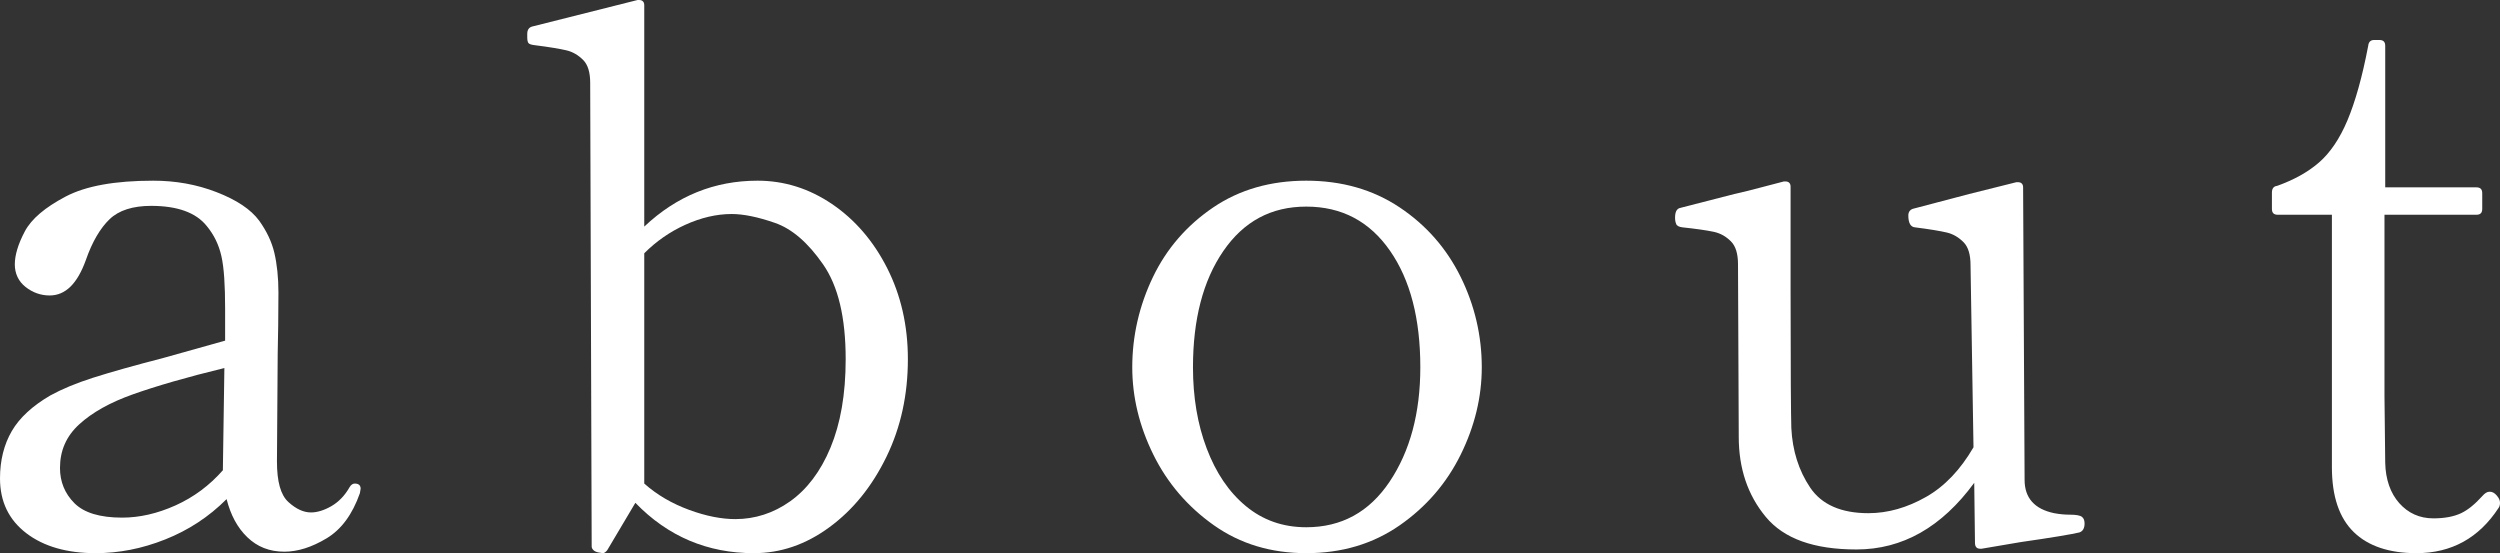 <?xml version="1.0" encoding="utf-8"?>
<!-- Generator: Adobe Illustrator 28.3.0, SVG Export Plug-In . SVG Version: 6.00 Build 0)  -->
<svg version="1.1" id="レイヤー_1" xmlns="http://www.w3.org/2000/svg" xmlns:xlink="http://www.w3.org/1999/xlink" x="0px"
	 y="0px" viewBox="0 0 67.52 14.94" style="enable-background:new 0 0 67.52 14.94;" xml:space="preserve">
<rect x="0" y="0" width="67.52" height="14.94" fill="#333333" stroke="none"/>
<style type="text/css">
	.st0{fill:#FFFFFF;}
</style>
<g>
	<path class="st0" d="M9.74,13.2l-0.02,0.12c-0.2,0.57-0.5,0.98-0.9,1.22S8.04,14.9,7.68,14.9c-0.4,0-0.73-0.13-1-0.39
		c-0.27-0.26-0.45-0.6-0.56-1.03c-0.48,0.48-1.03,0.84-1.66,1.09c-0.63,0.25-1.25,0.37-1.88,0.37c-0.77,0-1.4-0.18-1.87-0.54
		C0.24,14.04,0,13.55,0,12.92c0-0.49,0.11-0.92,0.32-1.28c0.21-0.36,0.56-0.68,1.04-0.96c0.31-0.17,0.69-0.33,1.16-0.48
		c0.47-0.15,1.11-0.33,1.92-0.54L6.08,9.2V8.34c0-0.64-0.03-1.11-0.1-1.42c-0.07-0.31-0.2-0.58-0.4-0.82
		c-0.29-0.36-0.79-0.54-1.5-0.54c-0.49,0-0.87,0.12-1.12,0.36c-0.25,0.24-0.47,0.61-0.64,1.1C2.09,7.66,1.77,7.98,1.34,7.98
		c-0.24,0-0.46-0.08-0.65-0.23S0.4,7.39,0.4,7.14c0-0.25,0.09-0.55,0.27-0.89s0.55-0.65,1.1-0.94c0.55-0.29,1.34-0.43,2.37-0.43
		c0.6,0,1.17,0.1,1.71,0.31S6.77,5.65,7,5.96c0.2,0.28,0.34,0.57,0.41,0.87c0.07,0.3,0.11,0.66,0.11,1.07
		c0,0.63-0.01,1.18-0.02,1.66l-0.02,2.9c0,0.55,0.1,0.91,0.31,1.1C8,13.75,8.2,13.84,8.4,13.84c0.17,0,0.36-0.06,0.55-0.17
		c0.19-0.11,0.36-0.28,0.49-0.51c0.04-0.07,0.09-0.1,0.14-0.1C9.69,13.06,9.74,13.11,9.74,13.2z M4.74,13.65
		c0.49-0.22,0.92-0.54,1.28-0.95v-0.06l0.04-2.7c-1.03,0.25-1.85,0.49-2.47,0.71c-0.62,0.22-1.1,0.49-1.45,0.81
		c-0.35,0.32-0.52,0.71-0.52,1.18c0,0.37,0.13,0.69,0.39,0.95c0.26,0.26,0.69,0.39,1.29,0.39C3.77,13.98,4.25,13.87,4.74,13.65z"/>
	<path class="st0" d="M22.47,5.51c0.62,0.42,1.12,1,1.49,1.73c0.37,0.73,0.56,1.55,0.56,2.46c0,0.96-0.19,1.84-0.58,2.64
		c-0.39,0.8-0.9,1.43-1.54,1.9s-1.32,0.7-2.04,0.7c-1.25,0-2.32-0.45-3.2-1.36l-0.76,1.28c-0.04,0.05-0.08,0.08-0.12,0.08
		l-0.12-0.02c-0.05-0.01-0.1-0.03-0.13-0.06c-0.03-0.03-0.05-0.06-0.05-0.1L15.94,2.24c0-0.28-0.06-0.49-0.19-0.62
		c-0.13-0.13-0.28-0.22-0.45-0.26s-0.46-0.09-0.86-0.14c-0.09-0.01-0.15-0.03-0.17-0.06C14.25,1.13,14.24,1.08,14.24,1V0.92
		c0-0.11,0.04-0.17,0.12-0.2L17.22,0h0.04c0.09,0,0.14,0.05,0.14,0.14v5.98c0.88-0.83,1.9-1.24,3.06-1.24
		C21.18,4.88,21.85,5.09,22.47,5.51z M21.34,13.54c0.45-0.32,0.82-0.8,1.09-1.45c0.27-0.65,0.41-1.44,0.41-2.39
		c0-1.12-0.2-1.97-0.61-2.56c-0.41-0.59-0.84-0.96-1.3-1.12c-0.46-0.16-0.85-0.24-1.17-0.24c-0.41,0-0.83,0.1-1.25,0.29
		c-0.42,0.19-0.79,0.45-1.11,0.77v6.22c0.35,0.31,0.75,0.54,1.21,0.71s0.88,0.25,1.25,0.25C20.39,14.02,20.89,13.86,21.34,13.54z"/>
	<path class="st0" d="M32.79,14.19c-0.71-0.5-1.26-1.14-1.64-1.91c-0.38-0.77-0.57-1.56-0.57-2.36c0-0.85,0.19-1.67,0.56-2.44
		c0.37-0.77,0.92-1.4,1.63-1.88c0.71-0.48,1.55-0.72,2.51-0.72c0.96,0,1.8,0.24,2.52,0.72c0.72,0.48,1.27,1.11,1.65,1.88
		c0.38,0.77,0.57,1.59,0.57,2.44c0,0.8-0.19,1.59-0.57,2.36c-0.38,0.77-0.93,1.41-1.65,1.91c-0.72,0.5-1.56,0.75-2.52,0.75
		C34.33,14.94,33.5,14.69,32.79,14.19z M37.53,13.01c0.55-0.82,0.83-1.85,0.83-3.09c0-1.31-0.27-2.36-0.82-3.15
		c-0.55-0.79-1.3-1.19-2.26-1.19c-0.95,0-1.69,0.4-2.24,1.2c-0.55,0.8-0.82,1.85-0.82,3.14c0,0.8,0.12,1.53,0.37,2.19
		s0.6,1.18,1.06,1.56s1,0.57,1.63,0.57C36.23,14.24,36.98,13.83,37.53,13.01z"/>
	<path class="st0" d="M56.23,13.96c0.05,0.04,0.07,0.1,0.07,0.18c0,0.13-0.05,0.21-0.14,0.24c-0.21,0.05-0.74,0.14-1.58,0.26
		l-1.06,0.18h-0.04c-0.09,0-0.14-0.05-0.14-0.16l-0.02-1.62c-0.88,1.2-1.94,1.8-3.18,1.8c-1.15,0-1.96-0.29-2.45-0.88
		c-0.49-0.59-0.73-1.31-0.73-2.16l-0.02-4.66c0-0.28-0.06-0.49-0.19-0.62c-0.13-0.13-0.28-0.22-0.47-0.26
		c-0.19-0.04-0.47-0.08-0.84-0.12c-0.09-0.01-0.15-0.04-0.17-0.09c-0.02-0.05-0.03-0.1-0.03-0.17c0-0.15,0.04-0.23,0.12-0.26
		l1.48-0.38c0.23-0.05,0.46-0.11,0.69-0.17c0.23-0.06,0.45-0.12,0.65-0.17h0.04c0.09,0,0.14,0.05,0.14,0.14v2.8
		c0,2.16,0.01,3.4,0.02,3.72c0.03,0.61,0.2,1.15,0.51,1.61c0.31,0.46,0.84,0.69,1.57,0.69c0.53,0,1.05-0.15,1.56-0.44
		c0.51-0.29,0.93-0.74,1.28-1.34l-0.08-4.92c0-0.28-0.06-0.49-0.19-0.62c-0.13-0.13-0.28-0.22-0.45-0.26s-0.46-0.09-0.86-0.14
		c-0.12-0.01-0.18-0.12-0.18-0.32c0-0.09,0.04-0.15,0.12-0.18l1.52-0.4l1.28-0.32h0.04c0.09,0,0.14,0.05,0.14,0.14l0.04,7.9
		c0,0.49,0.27,0.79,0.8,0.9c0.16,0.03,0.3,0.04,0.42,0.04C56.07,13.9,56.18,13.92,56.23,13.96z"/>
	<path class="st0" d="M63.57,14.37c-0.39-0.38-0.59-0.96-0.59-1.75V5.8h-1.46c-0.11,0-0.16-0.05-0.16-0.16V5.2
		c0-0.11,0.05-0.17,0.14-0.18c0.45-0.16,0.83-0.37,1.13-0.63c0.3-0.26,0.56-0.64,0.77-1.14s0.4-1.17,0.56-2.01
		c0.01-0.11,0.07-0.16,0.16-0.16h0.14c0.11,0,0.16,0.05,0.16,0.16v3.82h2.46c0.11,0,0.16,0.05,0.16,0.16v0.42
		c0,0.11-0.05,0.16-0.16,0.16H64.4v4.9l0.02,1.8c0.01,0.45,0.14,0.82,0.38,1.09c0.24,0.27,0.55,0.41,0.92,0.41
		c0.31,0,0.56-0.05,0.75-0.14c0.19-0.09,0.38-0.25,0.57-0.46c0.07-0.08,0.13-0.12,0.2-0.12c0.07,0,0.13,0.03,0.19,0.1
		c0.06,0.07,0.09,0.13,0.09,0.2c0,0.05-0.01,0.1-0.04,0.14c-0.53,0.81-1.27,1.22-2.22,1.22C64.53,14.94,63.96,14.75,63.57,14.37z"/>
</g>
</svg>
